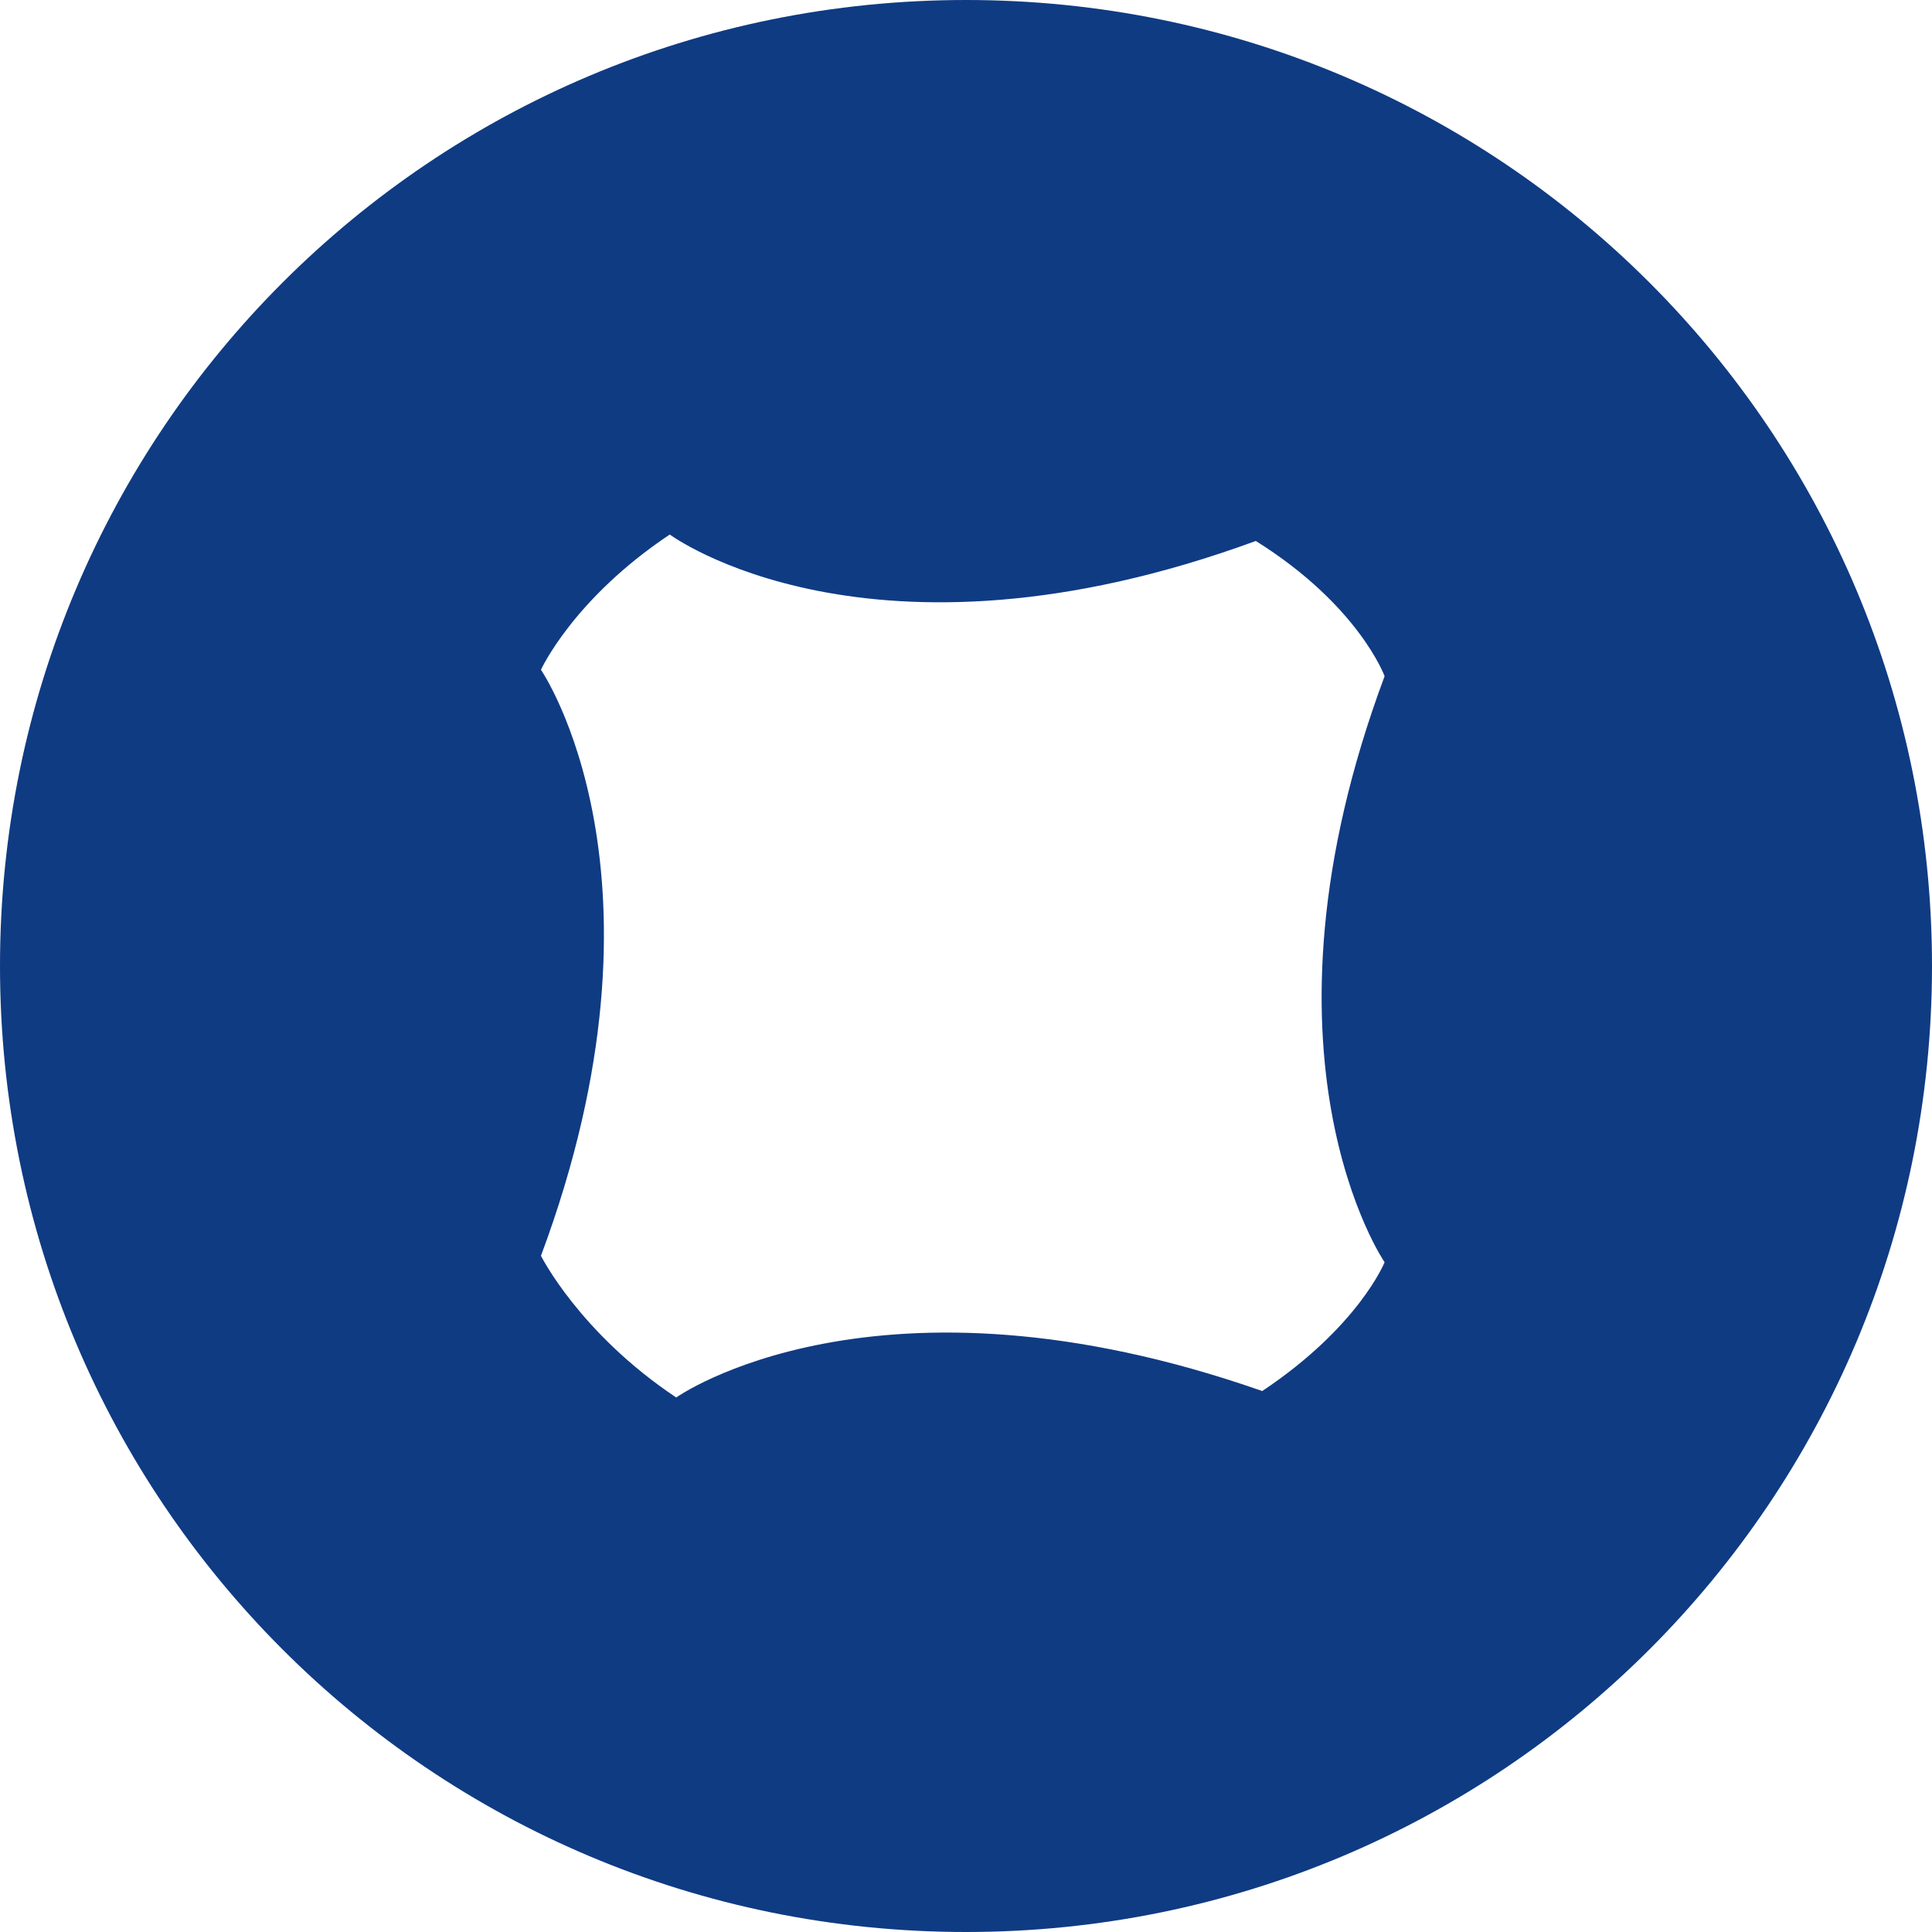 <?xml version="1.0" encoding="utf-8"?>
<!-- Generator: Adobe Illustrator 25.2.0, SVG Export Plug-In . SVG Version: 6.00 Build 0)  -->
<svg version="1.1" id="Layer_1" xmlns="http://www.w3.org/2000/svg" xmlns:xlink="http://www.w3.org/1999/xlink" x="0px" y="0px"
	 width="30px" height="30px" viewBox="0 0 30 30" style="enable-background:new 0 0 30 30;" xml:space="preserve">
<style type="text/css">
	.st0{fill-rule:evenodd;clip-rule:evenodd;fill:#0F3B83;}
</style>
<path class="st0" d="M0,15C0,6.7,6.7,0,15,0c8.3,0,15,6.7,15,15c0,8.3-6.7,15-15,15C6.7,30,0,23.3,0,15L0,15z M21.5,10.5
	c0,0-0.4-1.1-2-2.1c-6,2.2-9.1-0.1-9.1-0.1c-1.5,1-2,2.1-2,2.1s2.2,3.2,0,9.1c0,0,0.6,1.2,2.1,2.2c0,0,3.1-2.2,9.1-0.1
	c1.5-1,1.9-2,1.9-2S19.3,16.4,21.5,10.5z"/>
</svg>
